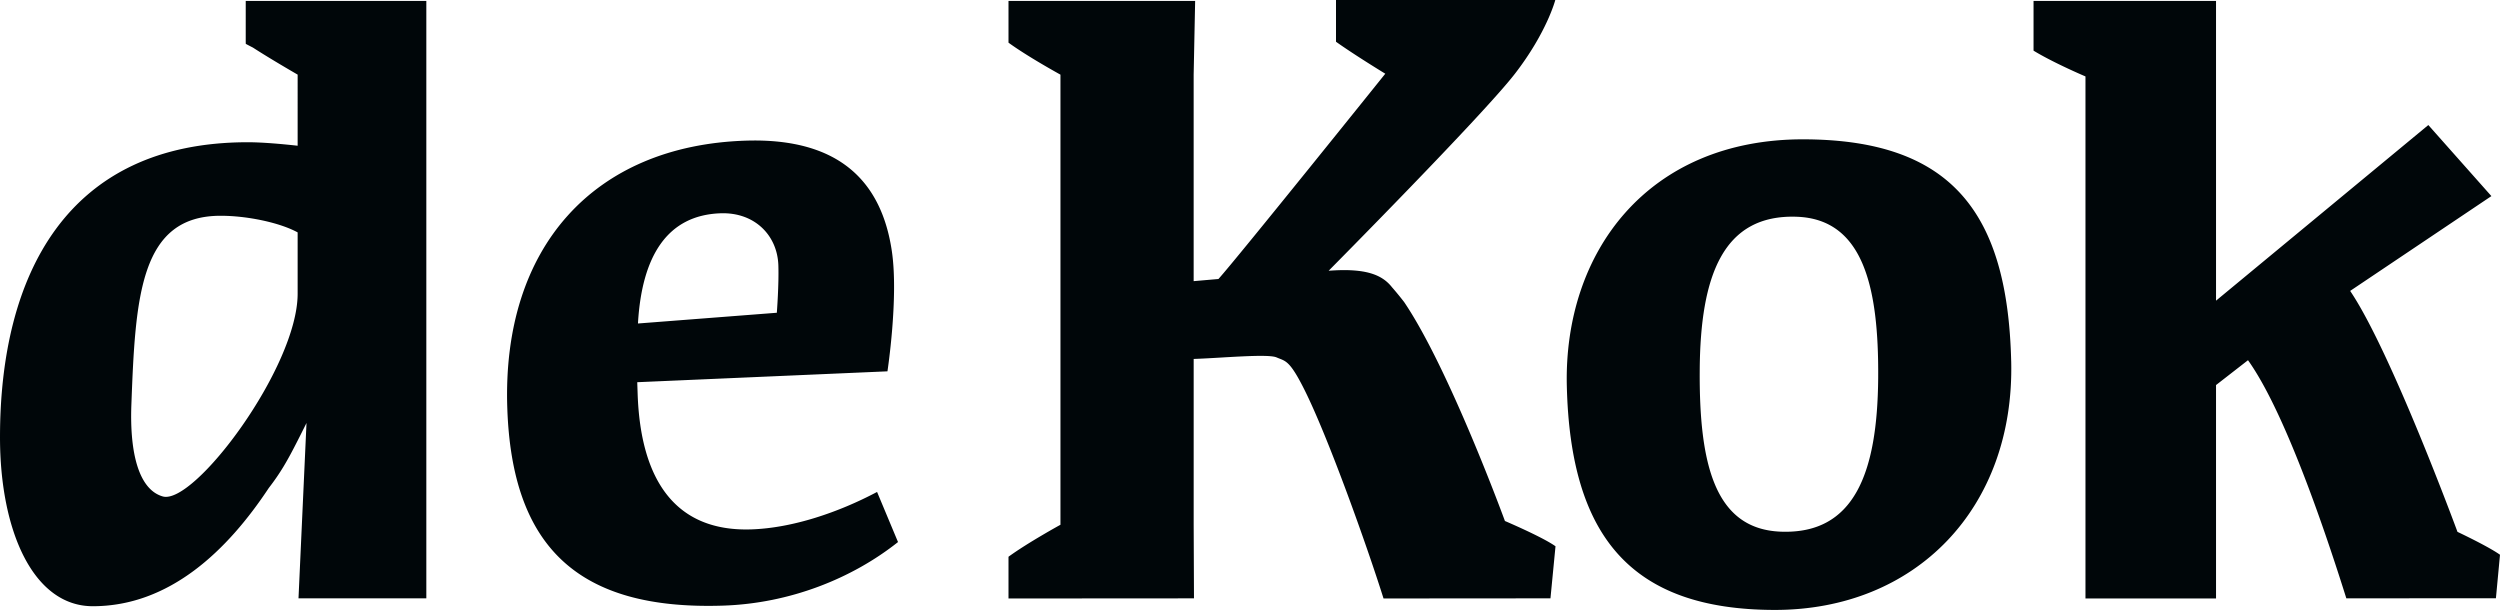 <svg width="175" height="43" viewBox="0 0 175 43" xmlns="http://www.w3.org/2000/svg"><title>Fill 1</title><path d="M172.023 37.23s-4.651-12.639-7.512-16.866l9.886-6.637-4.414-4.974-14.861 12.294V.064H142.348v3.482c1.428.87 3.635 1.804 3.635 1.804v36.543h9.139V26.954l2.238-1.74c2.799 3.916 5.826 13.312 6.884 16.67l10.47-.008.286-3.044c-.827-.59-2.977-1.602-2.977-1.602zM20.835 16.268c-1.227-.673-3.493-1.164-5.393-1.164-5.638 0-5.966 5.631-6.246 13.239-.128 3.49.564 5.936 2.193 6.407 2.203.638 9.446-9.043 9.446-14.19v-4.292zM19.657.064h10.186v41.82h-8.948l.56-12.275c-.228.458-.43.863-.618 1.23-.713 1.404-1.199 2.255-2.024 3.323-2.88 4.351-6.926 8.273-12.319 8.273C2.328 42.435 0 37.166 0 30.61 0 19.272 4.657 9.957 17.342 9.957c1.042 0 2.39.123 3.493.244V5.224s-1.879-1.082-3.132-1.894a21.193 21.193 0 01-.499-.26v-.081l-.003-.003V.064h2.456zm85.688 36.406s-3.894-10.656-7.052-15.322a21.5 21.5 0 00-.857-1.045c-.685-.87-1.836-1.349-4.431-1.15 0 0 10.8-10.89 13.041-13.793C108.288 2.257 108.87 0 108.87 0H93.52v2.922c1.305.932 3.45 2.238 3.45 2.238S86.534 18.162 85.291 19.53l-1.735.15V5.226l.104-5.16H70.595v2.921c1.368.995 3.637 2.239 3.637 2.239v31.507s-2.269 1.244-3.637 2.239v2.922l12.984-.009-.022-5.152V25.126c1.928-.062 5.19-.377 5.804-.107.615.271.89.144 1.952 2.268 1.675 3.352 4.367 10.898 5.534 14.606l11.685-.009.353-3.645c-.913-.652-3.54-1.769-3.54-1.769zm26.128-10.025c-.05 6.716-1.697 10.951-6.792 10.773-4.661-.163-5.747-4.743-5.7-11.335.049-6.592 1.633-10.89 6.792-10.71 4.66.163 5.745 4.928 5.7 11.272zm9.31-1.164c-.251-10.32-4.107-15.493-14.493-15.528-10.943-.037-16.842 7.901-16.612 17.29.258 10.57 4.548 15.619 14.496 15.652 9.95.033 16.86-7.154 16.61-17.414zM50.45 14.93c2.388-.078 3.967 1.556 4.035 3.639.045 1.347-.107 3.324-.107 3.324l-9.721.752c.272-4.73 2.056-7.59 5.793-7.715zm11.672 11.063s.785-5.148.31-8.393c-.698-4.777-3.573-7.974-10.25-7.754-10.595.35-17.045 7.43-16.672 18.7.322 9.738 4.945 14.183 15.111 13.847 4.656-.153 9.014-1.89 12.24-4.45l-1.466-3.507c-2.712 1.438-5.925 2.526-8.804 2.621-5.266.174-7.755-3.382-7.957-9.508l-.027-.795 17.515-.761z" fill="#000609" fill-rule="evenodd"/></svg>